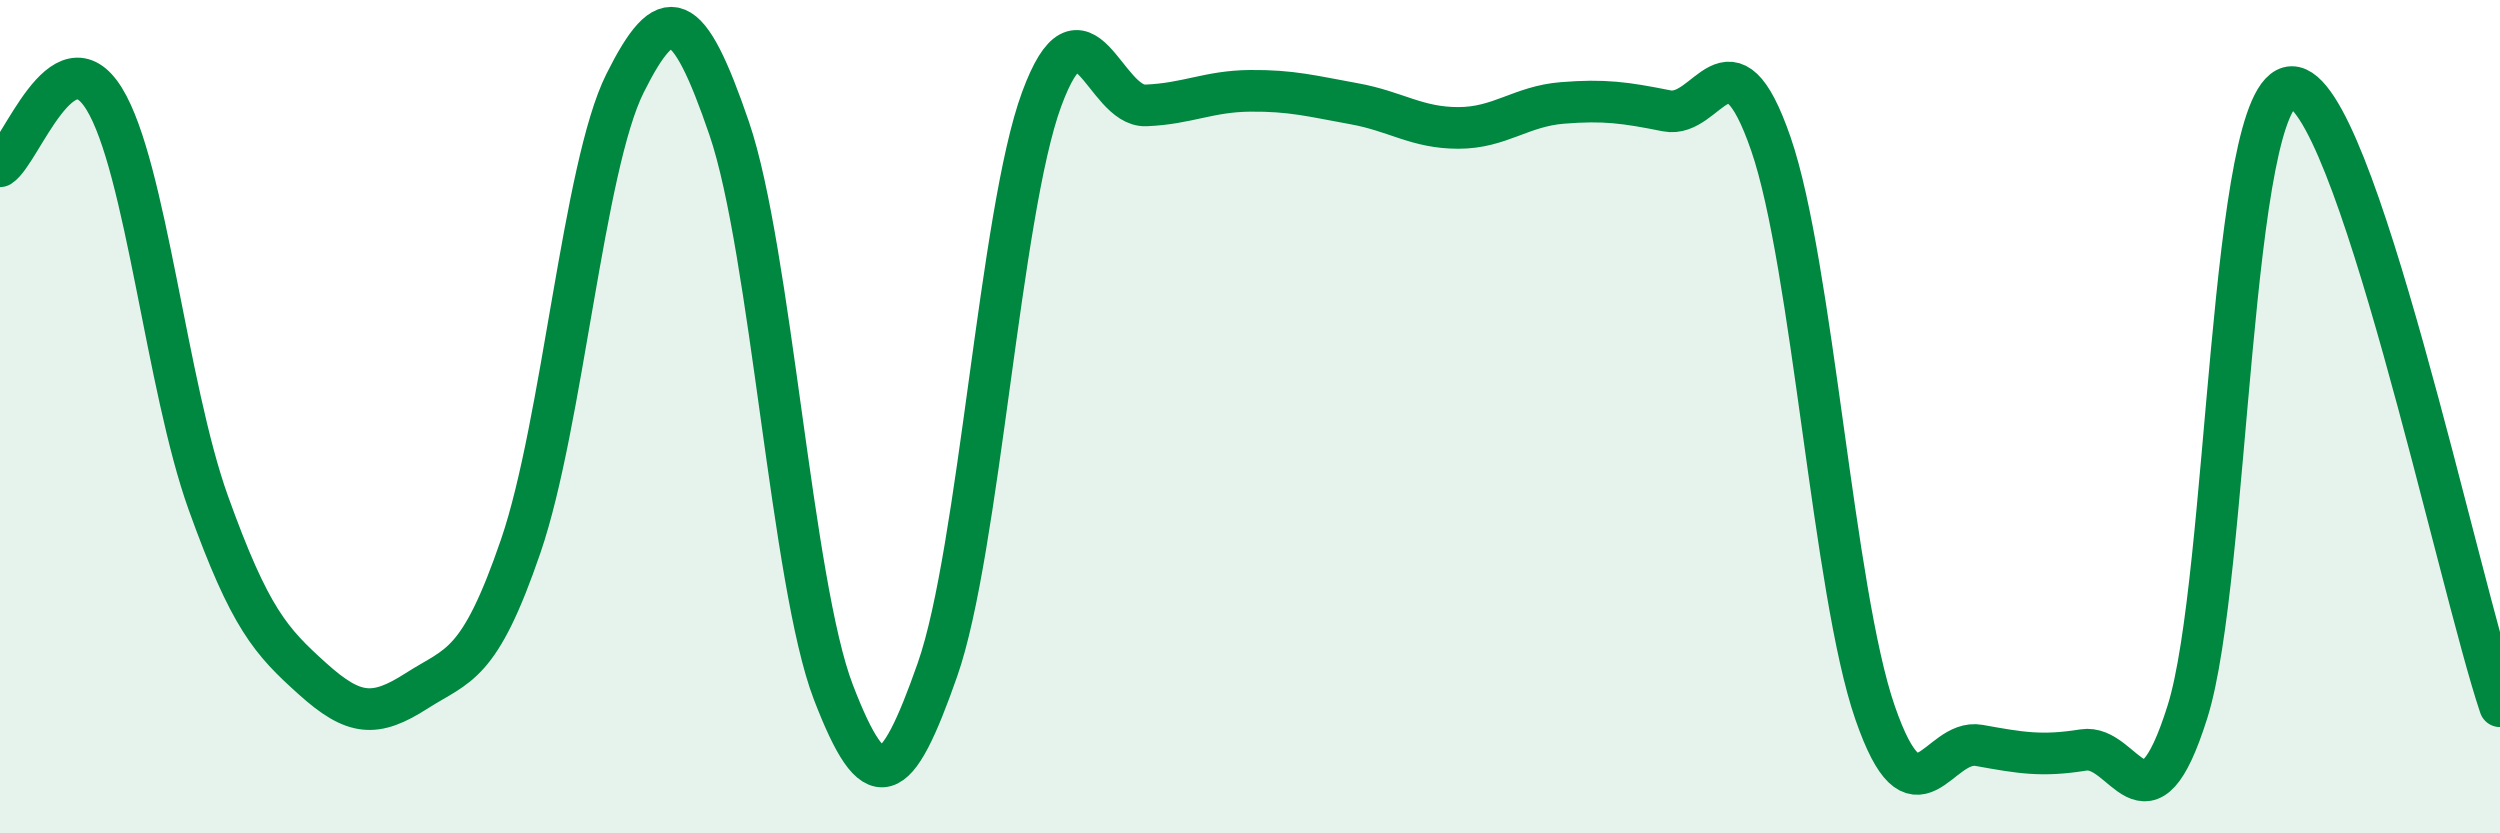
    <svg width="60" height="20" viewBox="0 0 60 20" xmlns="http://www.w3.org/2000/svg">
      <path
        d="M 0,3.99 C 0.5,3.67 1.5,0.75 2.5,2.37 C 3.5,3.99 4,9.29 5,12.07 C 6,14.85 6.5,15.39 7.5,16.29 C 8.5,17.19 9,17.22 10,16.58 C 11,15.94 11.5,16.02 12.5,13.1 C 13.5,10.18 14,4 15,2 C 16,0 16.5,0.16 17.5,3.08 C 18.5,6 19,14.01 20,16.61 C 21,19.21 21.5,18.92 22.5,16.07 C 23.5,13.22 24,5.09 25,2.38 C 26,-0.33 26.5,2.57 27.5,2.53 C 28.5,2.49 29,2.19 30,2.18 C 31,2.17 31.5,2.31 32.5,2.49 C 33.5,2.67 34,3.07 35,3.07 C 36,3.07 36.5,2.55 37.5,2.47 C 38.5,2.39 39,2.46 40,2.66 C 41,2.86 41.5,0.56 42.5,3.45 C 43.5,6.34 44,14.21 45,17.1 C 46,19.99 46.5,17.71 47.5,17.89 C 48.5,18.07 49,18.16 50,18 C 51,17.84 51.5,20.26 52.5,17.08 C 53.5,13.9 53.5,2.12 55,2.09 C 56.5,2.06 59,13.98 60,16.95L60 20L0 20Z"
        fill="#008740"
        opacity="0.1"
        stroke-linecap="round"
        stroke-linejoin="round"
      />
      <path
        d="M 0,3.99 C 0.5,3.67 1.5,0.75 2.5,2.37 C 3.5,3.99 4,9.29 5,12.07 C 6,14.85 6.5,15.39 7.5,16.29 C 8.5,17.19 9,17.22 10,16.58 C 11,15.94 11.5,16.02 12.5,13.1 C 13.5,10.18 14,4 15,2 C 16,0 16.5,0.16 17.5,3.08 C 18.5,6 19,14.01 20,16.61 C 21,19.21 21.5,18.92 22.5,16.07 C 23.5,13.22 24,5.09 25,2.38 C 26,-0.33 26.5,2.57 27.5,2.53 C 28.5,2.49 29,2.19 30,2.18 C 31,2.17 31.5,2.31 32.5,2.49 C 33.5,2.67 34,3.07 35,3.07 C 36,3.07 36.5,2.55 37.5,2.47 C 38.5,2.39 39,2.46 40,2.66 C 41,2.86 41.5,0.56 42.5,3.45 C 43.5,6.34 44,14.21 45,17.1 C 46,19.99 46.5,17.71 47.5,17.89 C 48.5,18.07 49,18.16 50,18 C 51,17.84 51.5,20.26 52.5,17.08 C 53.5,13.9 53.5,2.12 55,2.09 C 56.5,2.06 59,13.98 60,16.95"
        stroke="#008740"
        stroke-width="1"
        fill="none"
        stroke-linecap="round"
        stroke-linejoin="round"
      />
    </svg>
  